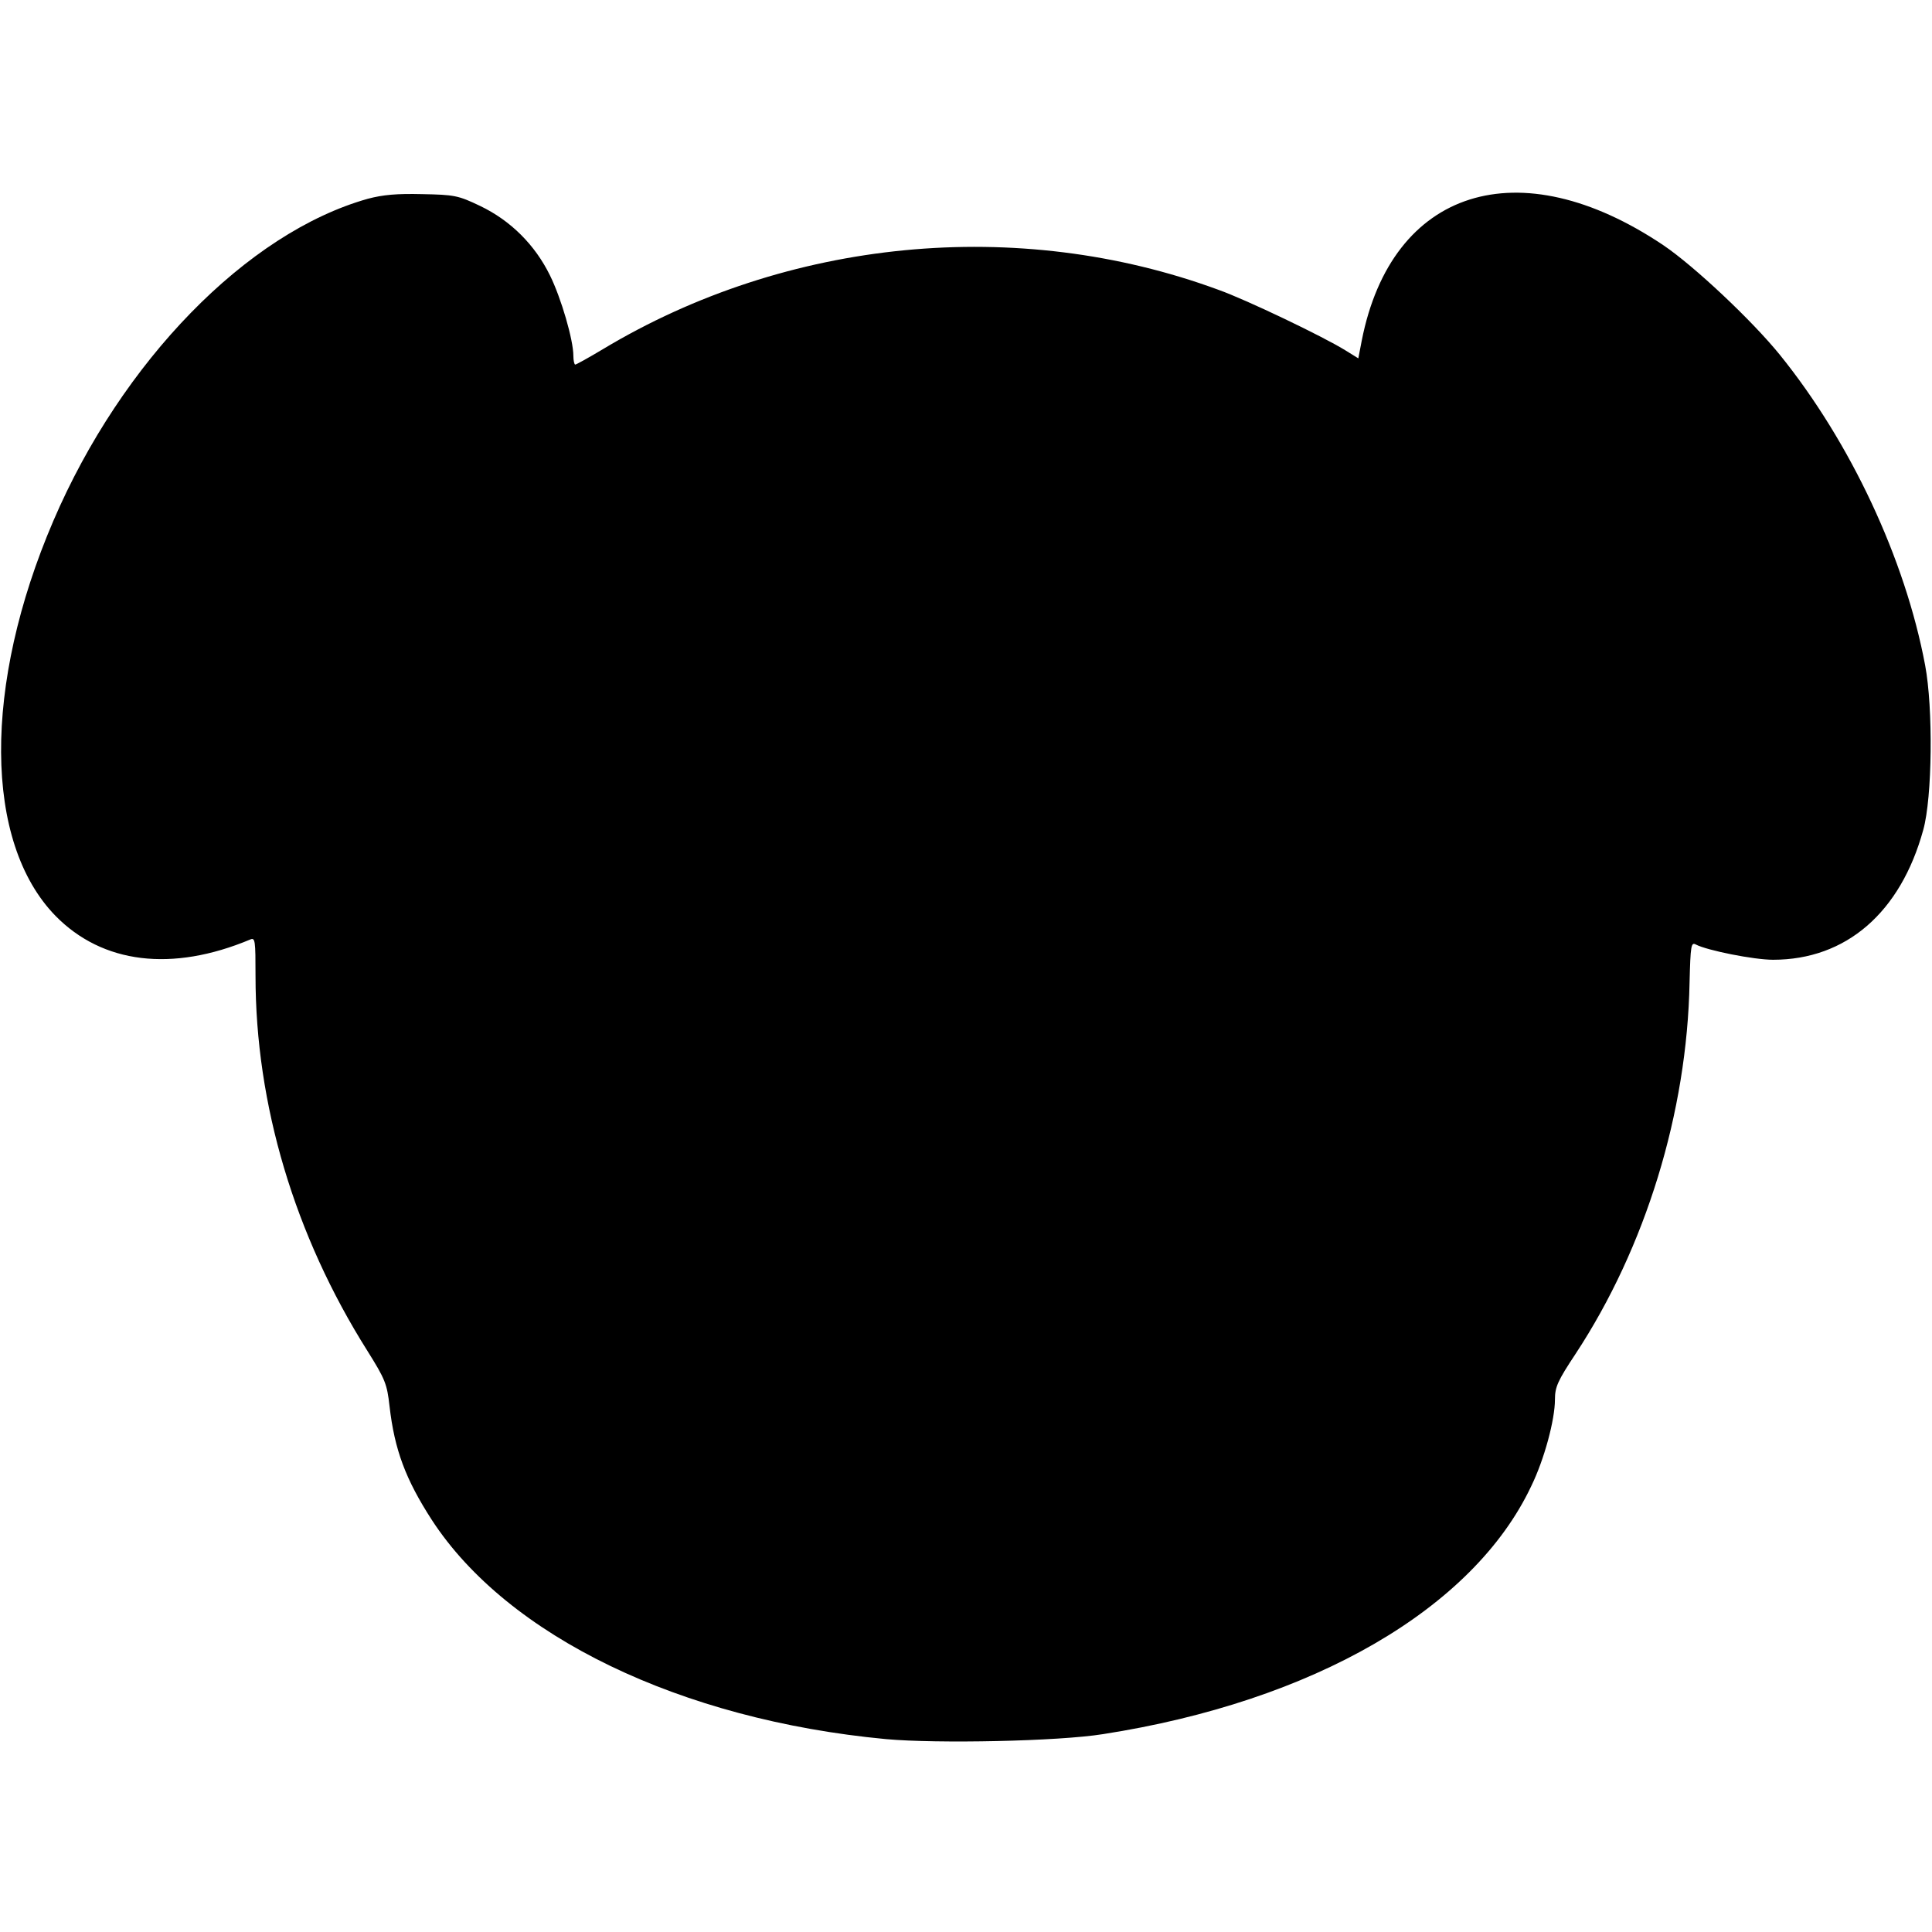 <?xml version="1.0" standalone="no"?>
<!DOCTYPE svg PUBLIC "-//W3C//DTD SVG 20010904//EN"
 "http://www.w3.org/TR/2001/REC-SVG-20010904/DTD/svg10.dtd">
<svg version="1.0" xmlns="http://www.w3.org/2000/svg"
 width="620pt" height="620pt" viewBox="0 0 620 620"
 preserveAspectRatio="xMidYMid meet">
<g transform="translate(0,620) scale(0.1,-0.1)"
fill="#000000" stroke="none">
<path d="M1180 5562 c-387 -109 -789 -521 -1009 -1034 -226 -527 -223 -1031 7
-1267 151 -154 374 -181 625 -76 16 7 17 -3 17 -117 0 -412 125 -832 359
-1203 57 -91 63 -106 71 -177 16 -141 52 -236 136 -366 243 -373 798 -641
1457 -703 165 -15 554 -7 697 16 674 105 1188 402 1374 796 42 86 76 213 76
278 0 40 9 60 66 146 225 342 358 775 366 1192 3 119 5 130 20 122 36 -19 186
-49 248 -49 234 0 409 151 482 417 29 104 32 390 6 528 -64 341 -239 715 -466
996 -89 110 -275 285 -374 352 -463 311 -872 182 -968 -306 l-11 -57 -42 26
c-71 44 -317 162 -407 194 -644 237 -1384 165 -1976 -191 -45 -27 -85 -49 -88
-49 -3 0 -6 13 -6 28 0 51 -39 185 -75 258 -48 98 -126 176 -224 223 -71 34
-83 36 -186 38 -82 2 -126 -2 -175 -15z"/>
</g>
</svg>
